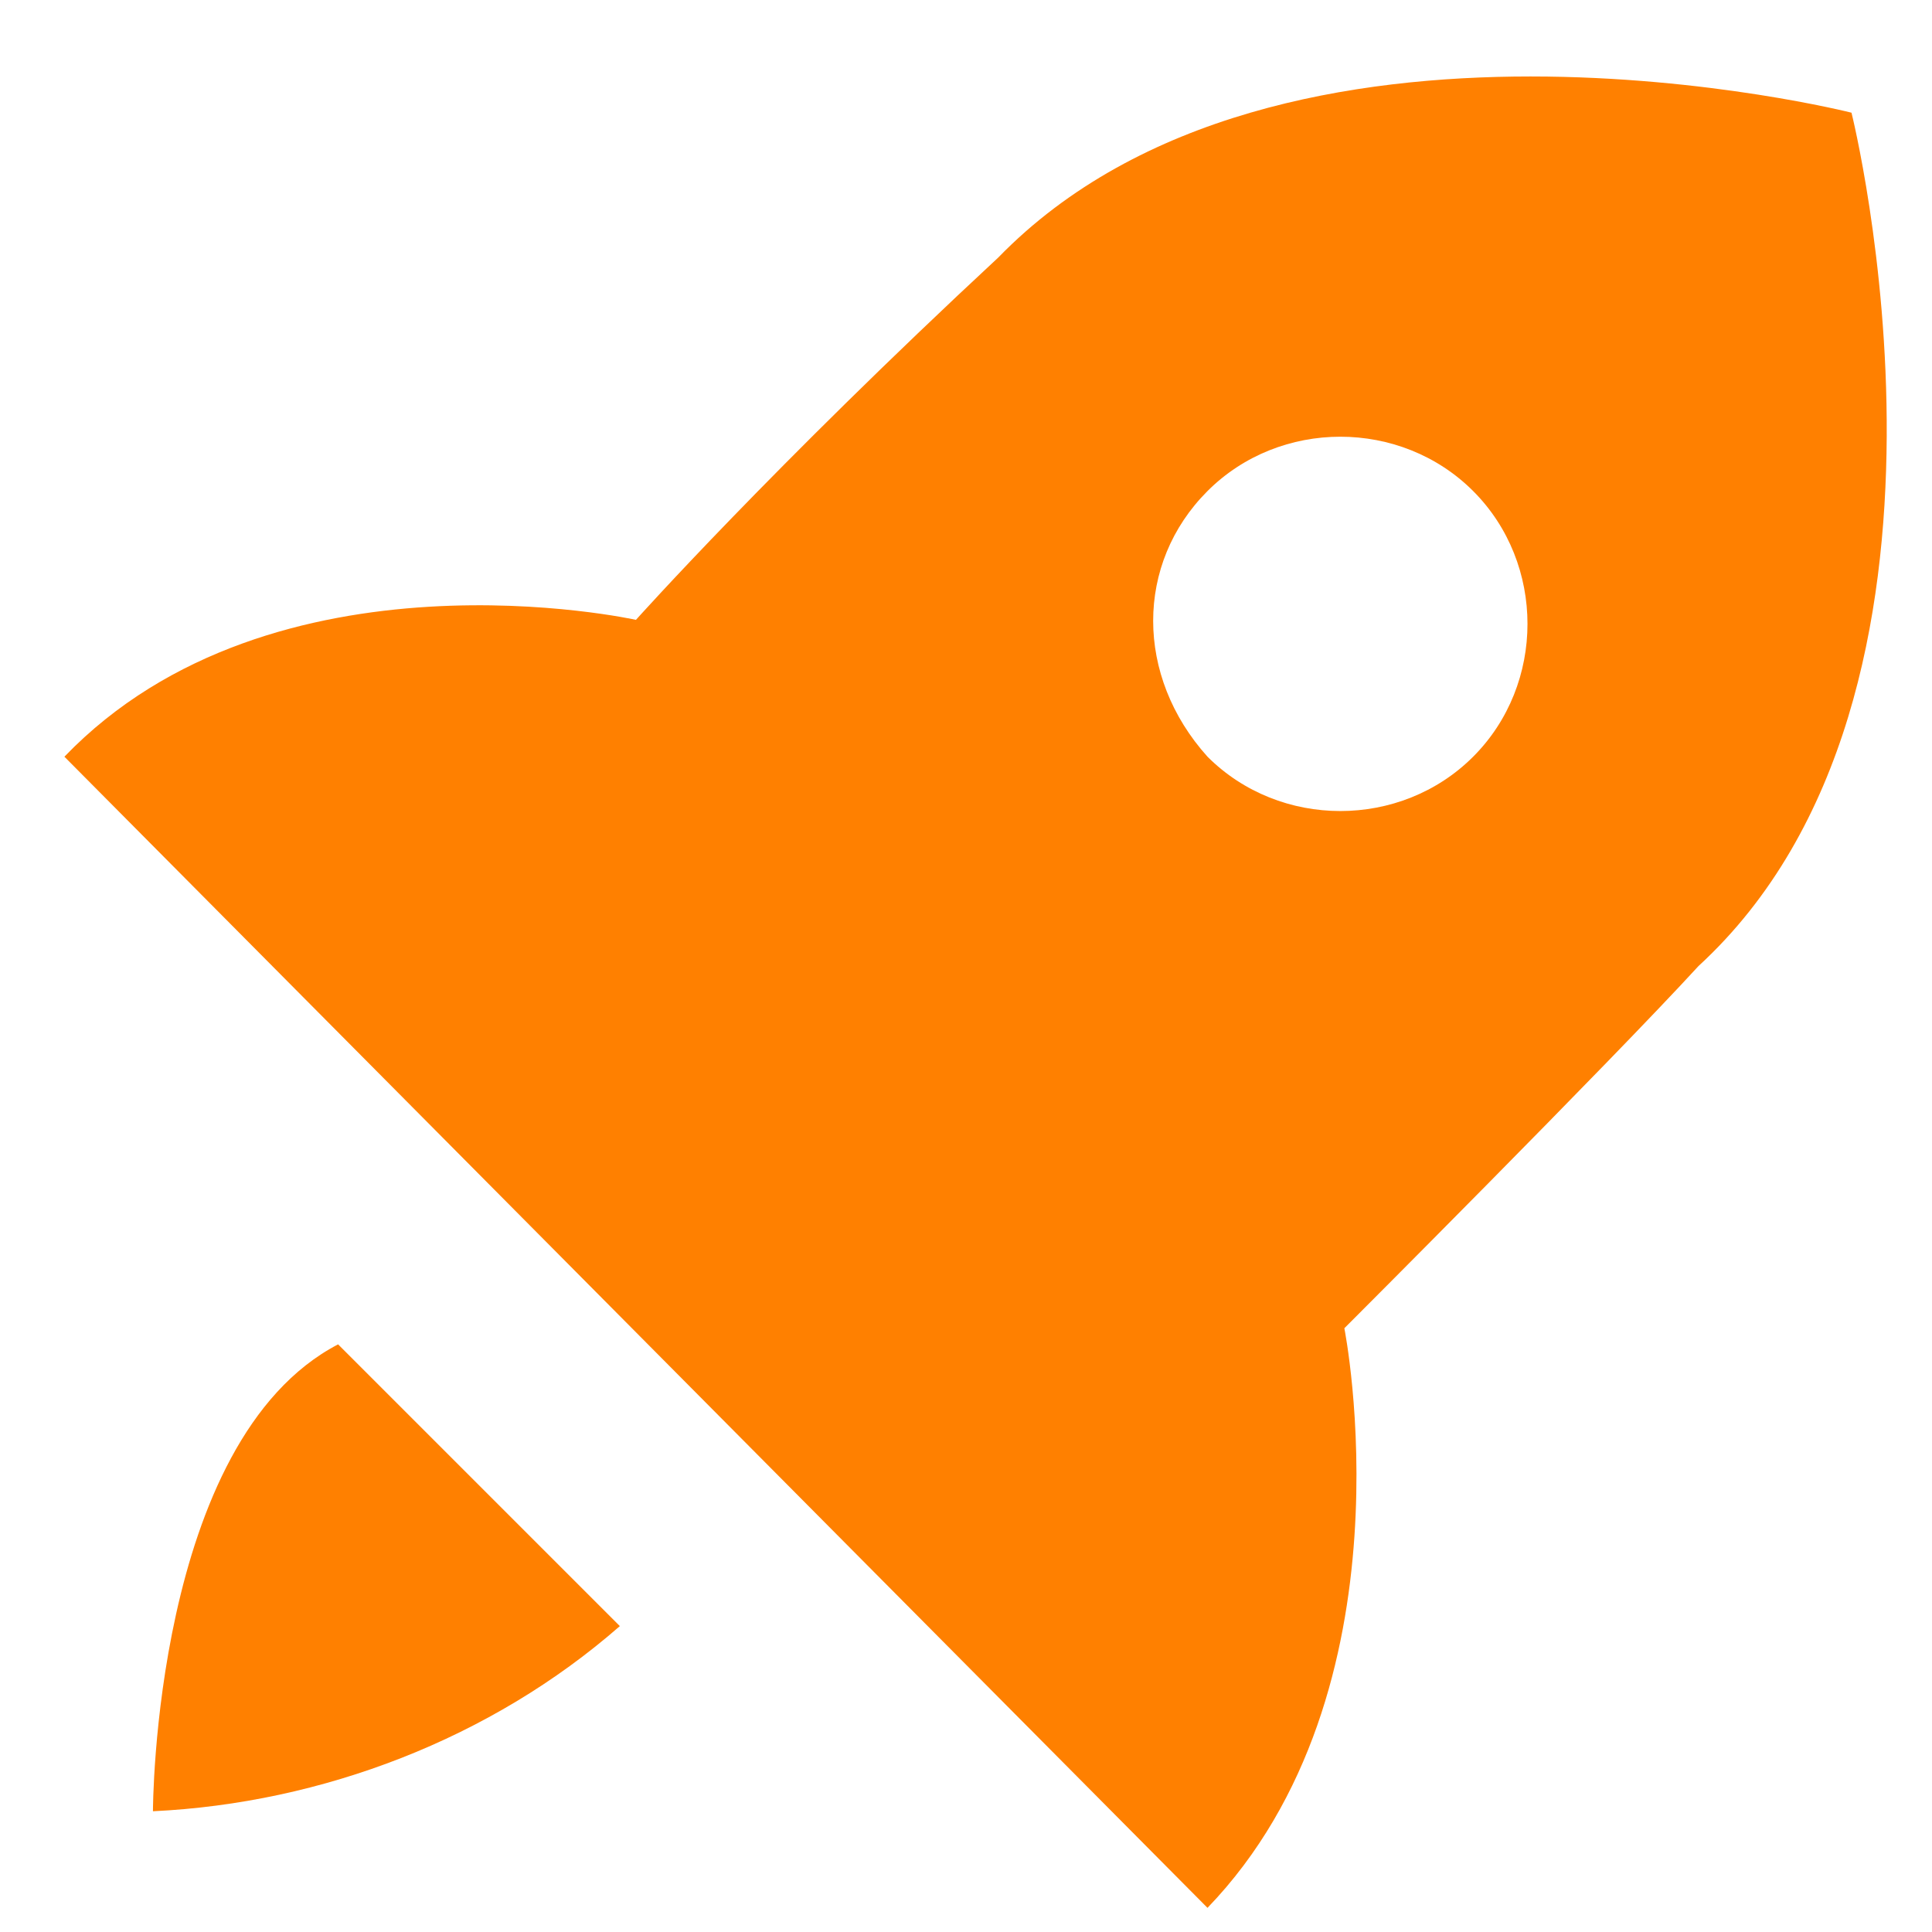 <?xml version="1.0" encoding="utf-8"?>
<!-- Generator: Adobe Illustrator 23.0.0, SVG Export Plug-In . SVG Version: 6.00 Build 0)  -->
<svg version="1.1" id="Camada_1" xmlns="http://www.w3.org/2000/svg" xmlns:xlink="http://www.w3.org/1999/xlink" x="0px" y="0px"
	 viewBox="0 0 24 24" style="enable-background:new 0 0 24 24;" xml:space="preserve">
<style type="text/css">
	.st0{fill:#FF8000;}
</style>
<path class="st0" d="M16.7,16.5c0,0,3.3-3.3,4.4-4.5C24.8,8.6,23,1.4,23,1.4s-7.1-1.8-10.6,1.8C9.6,5.8,7.9,7.7,7.9,7.7
	S3.4,6.7,0.8,9.4L15,23.7C17.6,21,16.7,16.5,16.7,16.5z M15,6.1c0.9-0.9,2.4-0.9,3.3,0c0,0,0,0,0,0c0.9,0.9,0.9,2.4,0,3.3
	c-0.9,0.9-2.4,0.9-3.3,0C14.1,8.4,14.1,7,15,6.1z M1.9,22.5c2.1-0.1,4.2-0.9,5.8-2.3l-3.5-3.5C1.9,17.9,1.9,22.5,1.9,22.5z"/>
</svg>
